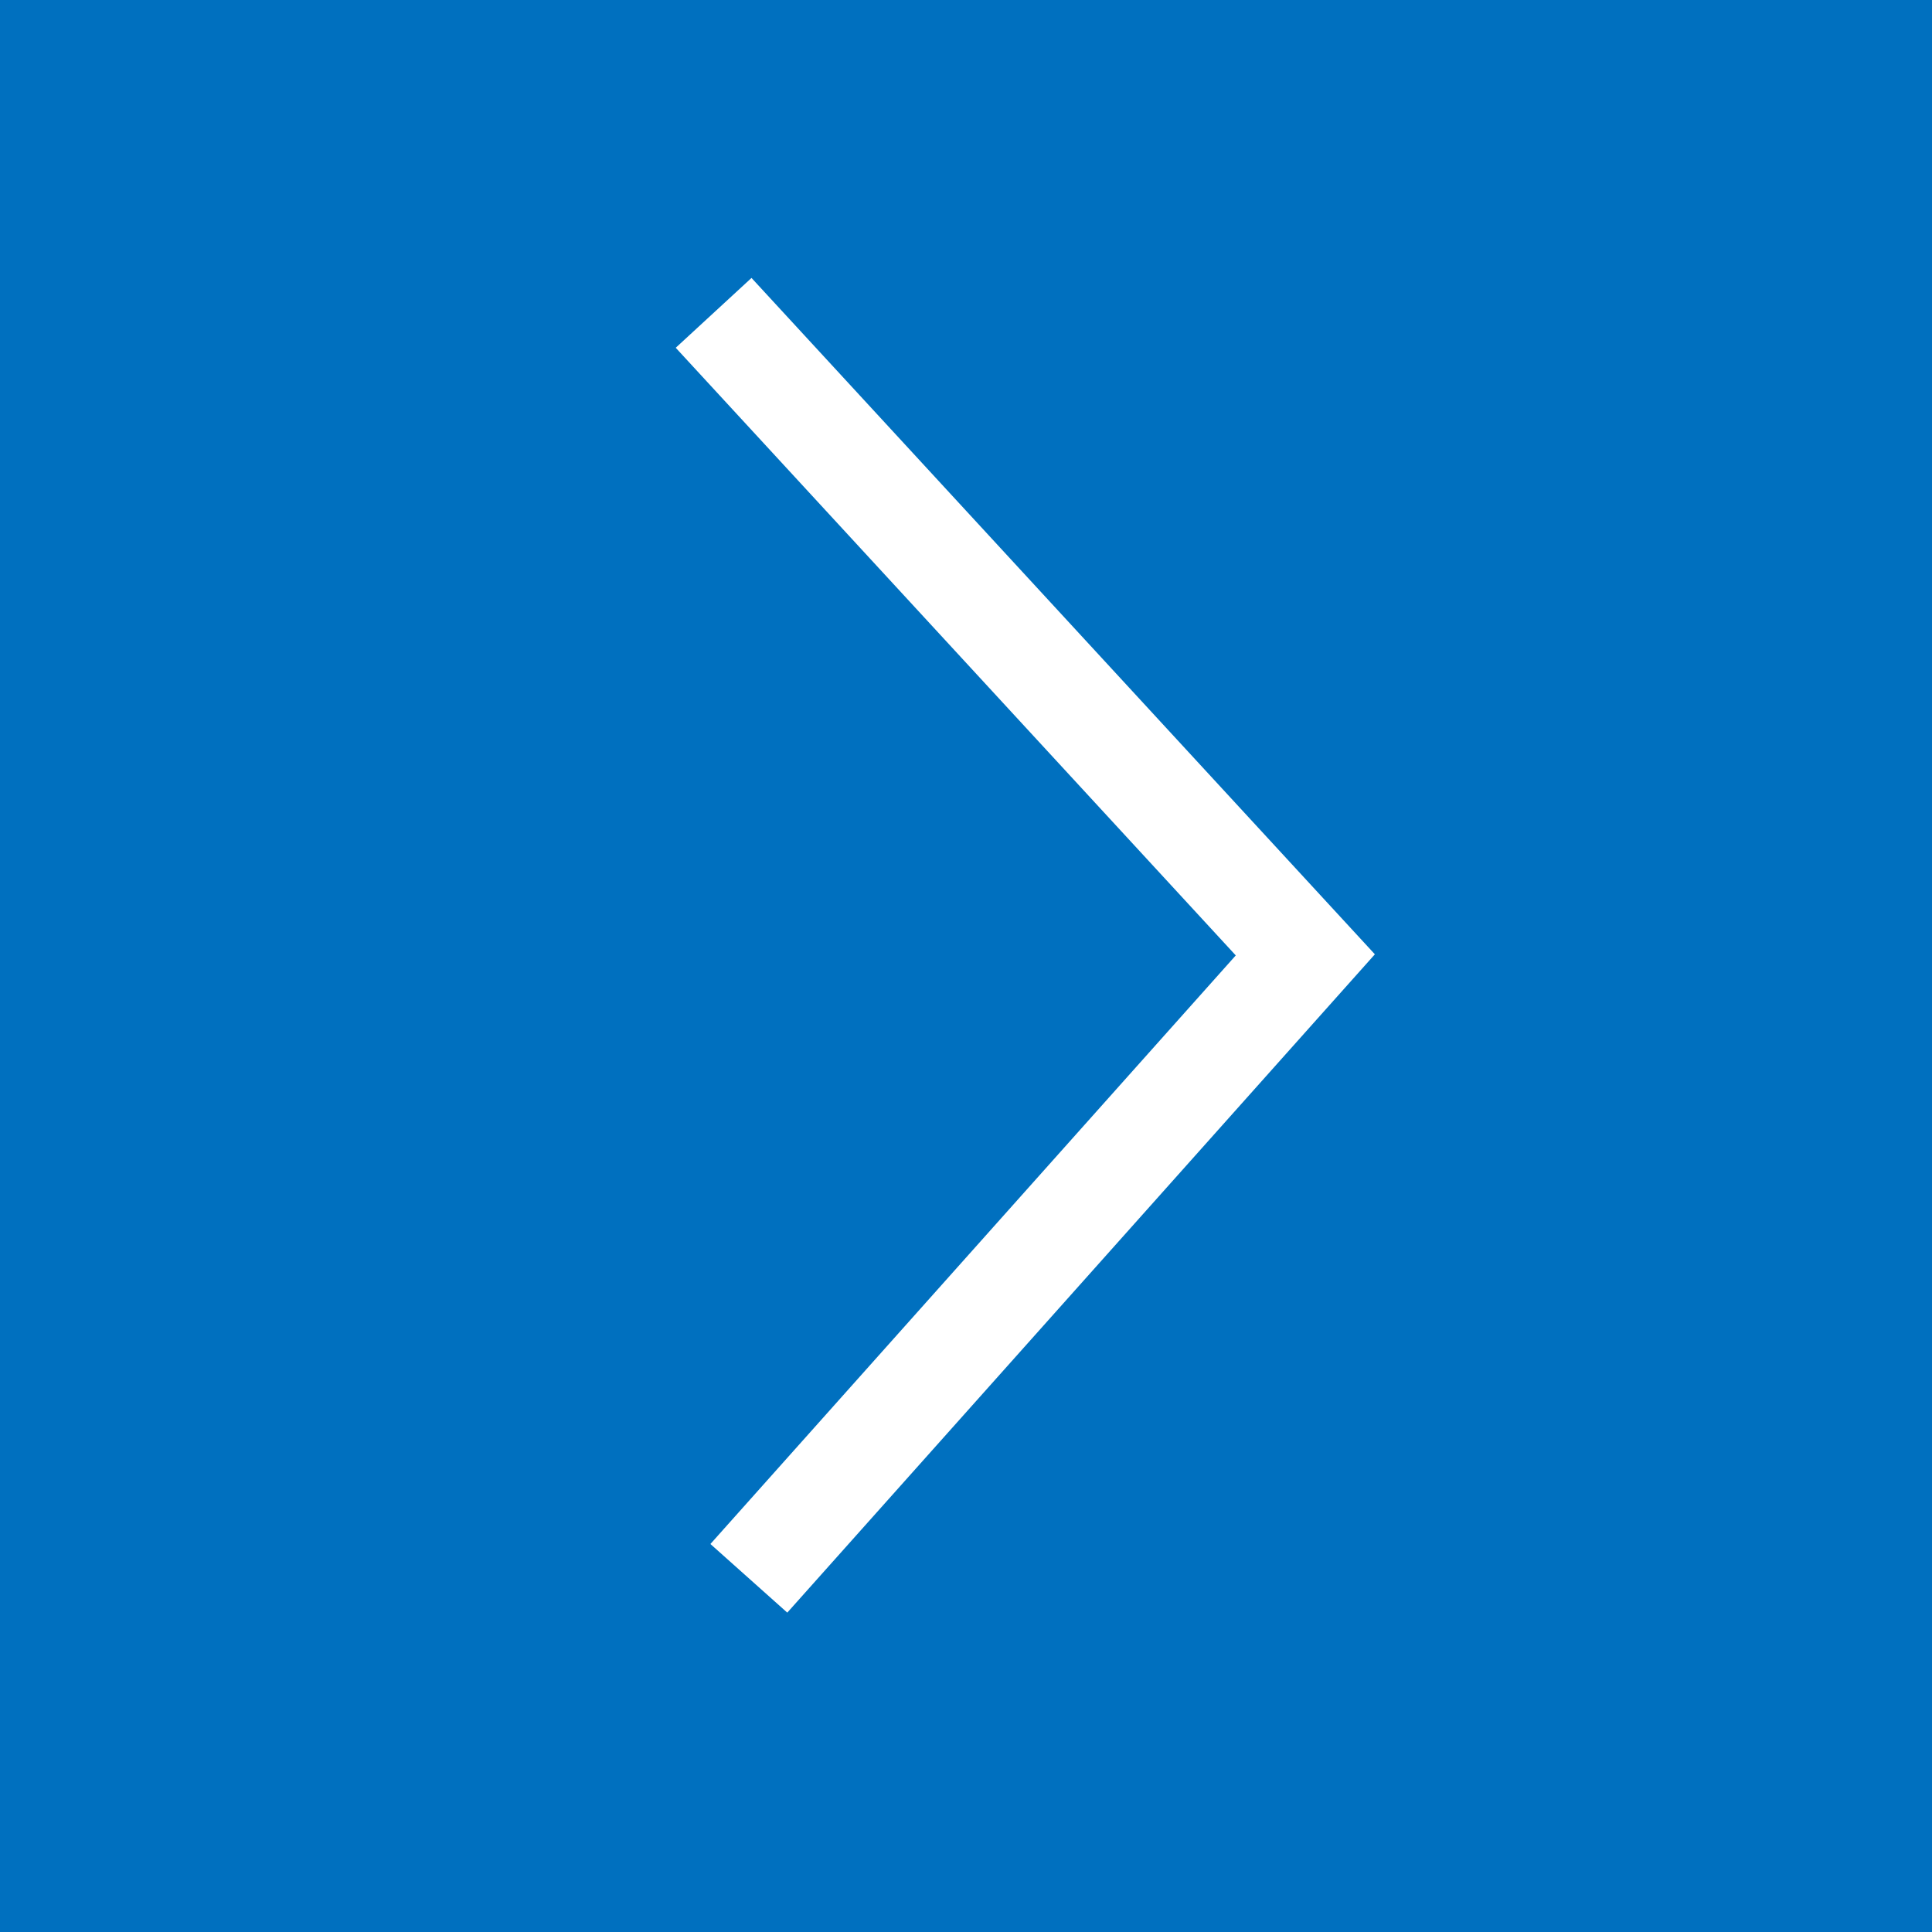 <?xml version="1.0" encoding="UTF-8"?>
<svg width="30px" height="30px" viewBox="0 0 30 30" version="1.1" xmlns="http://www.w3.org/2000/svg" xmlns:xlink="http://www.w3.org/1999/xlink">
    <rect x="0" y="0" width="30" height="30" fill="#333333" stroke="none"/>
    <!-- Generator: Sketch 48.2 (47327) - http://www.bohemiancoding.com/sketch -->
    <title>btn_pageup copy</title>
    <desc>Created with Sketch.</desc>
    <defs></defs>
    <g id="sp_414" stroke="none" stroke-width="1" fill="none" fill-rule="evenodd" transform="translate(-343, -1906)">
        <g id="kes安全衛生レポート" transform="translate(20, 1886)">
            <g id="Group-8" transform="translate(76, 20)">
                <g id="btn_pageup-copy" transform="translate(262, 15) rotate(90) translate(-262, -15) translate(247, 0)">
                    <rect id="Rectangle-29" fill="#0070BF" x="0" y="0" width="30" height="30"></rect>
                    <polyline id="Path-63" stroke="#FFFFFF" stroke-width="1.6" transform="translate(14.683, 14.325) rotate(-90) translate(-14.683, -14.325) " points="10.089 4.5 19.277 14.469 10.636 24.15"></polyline>
                </g>
            </g>
        </g>
    </g>
</svg>